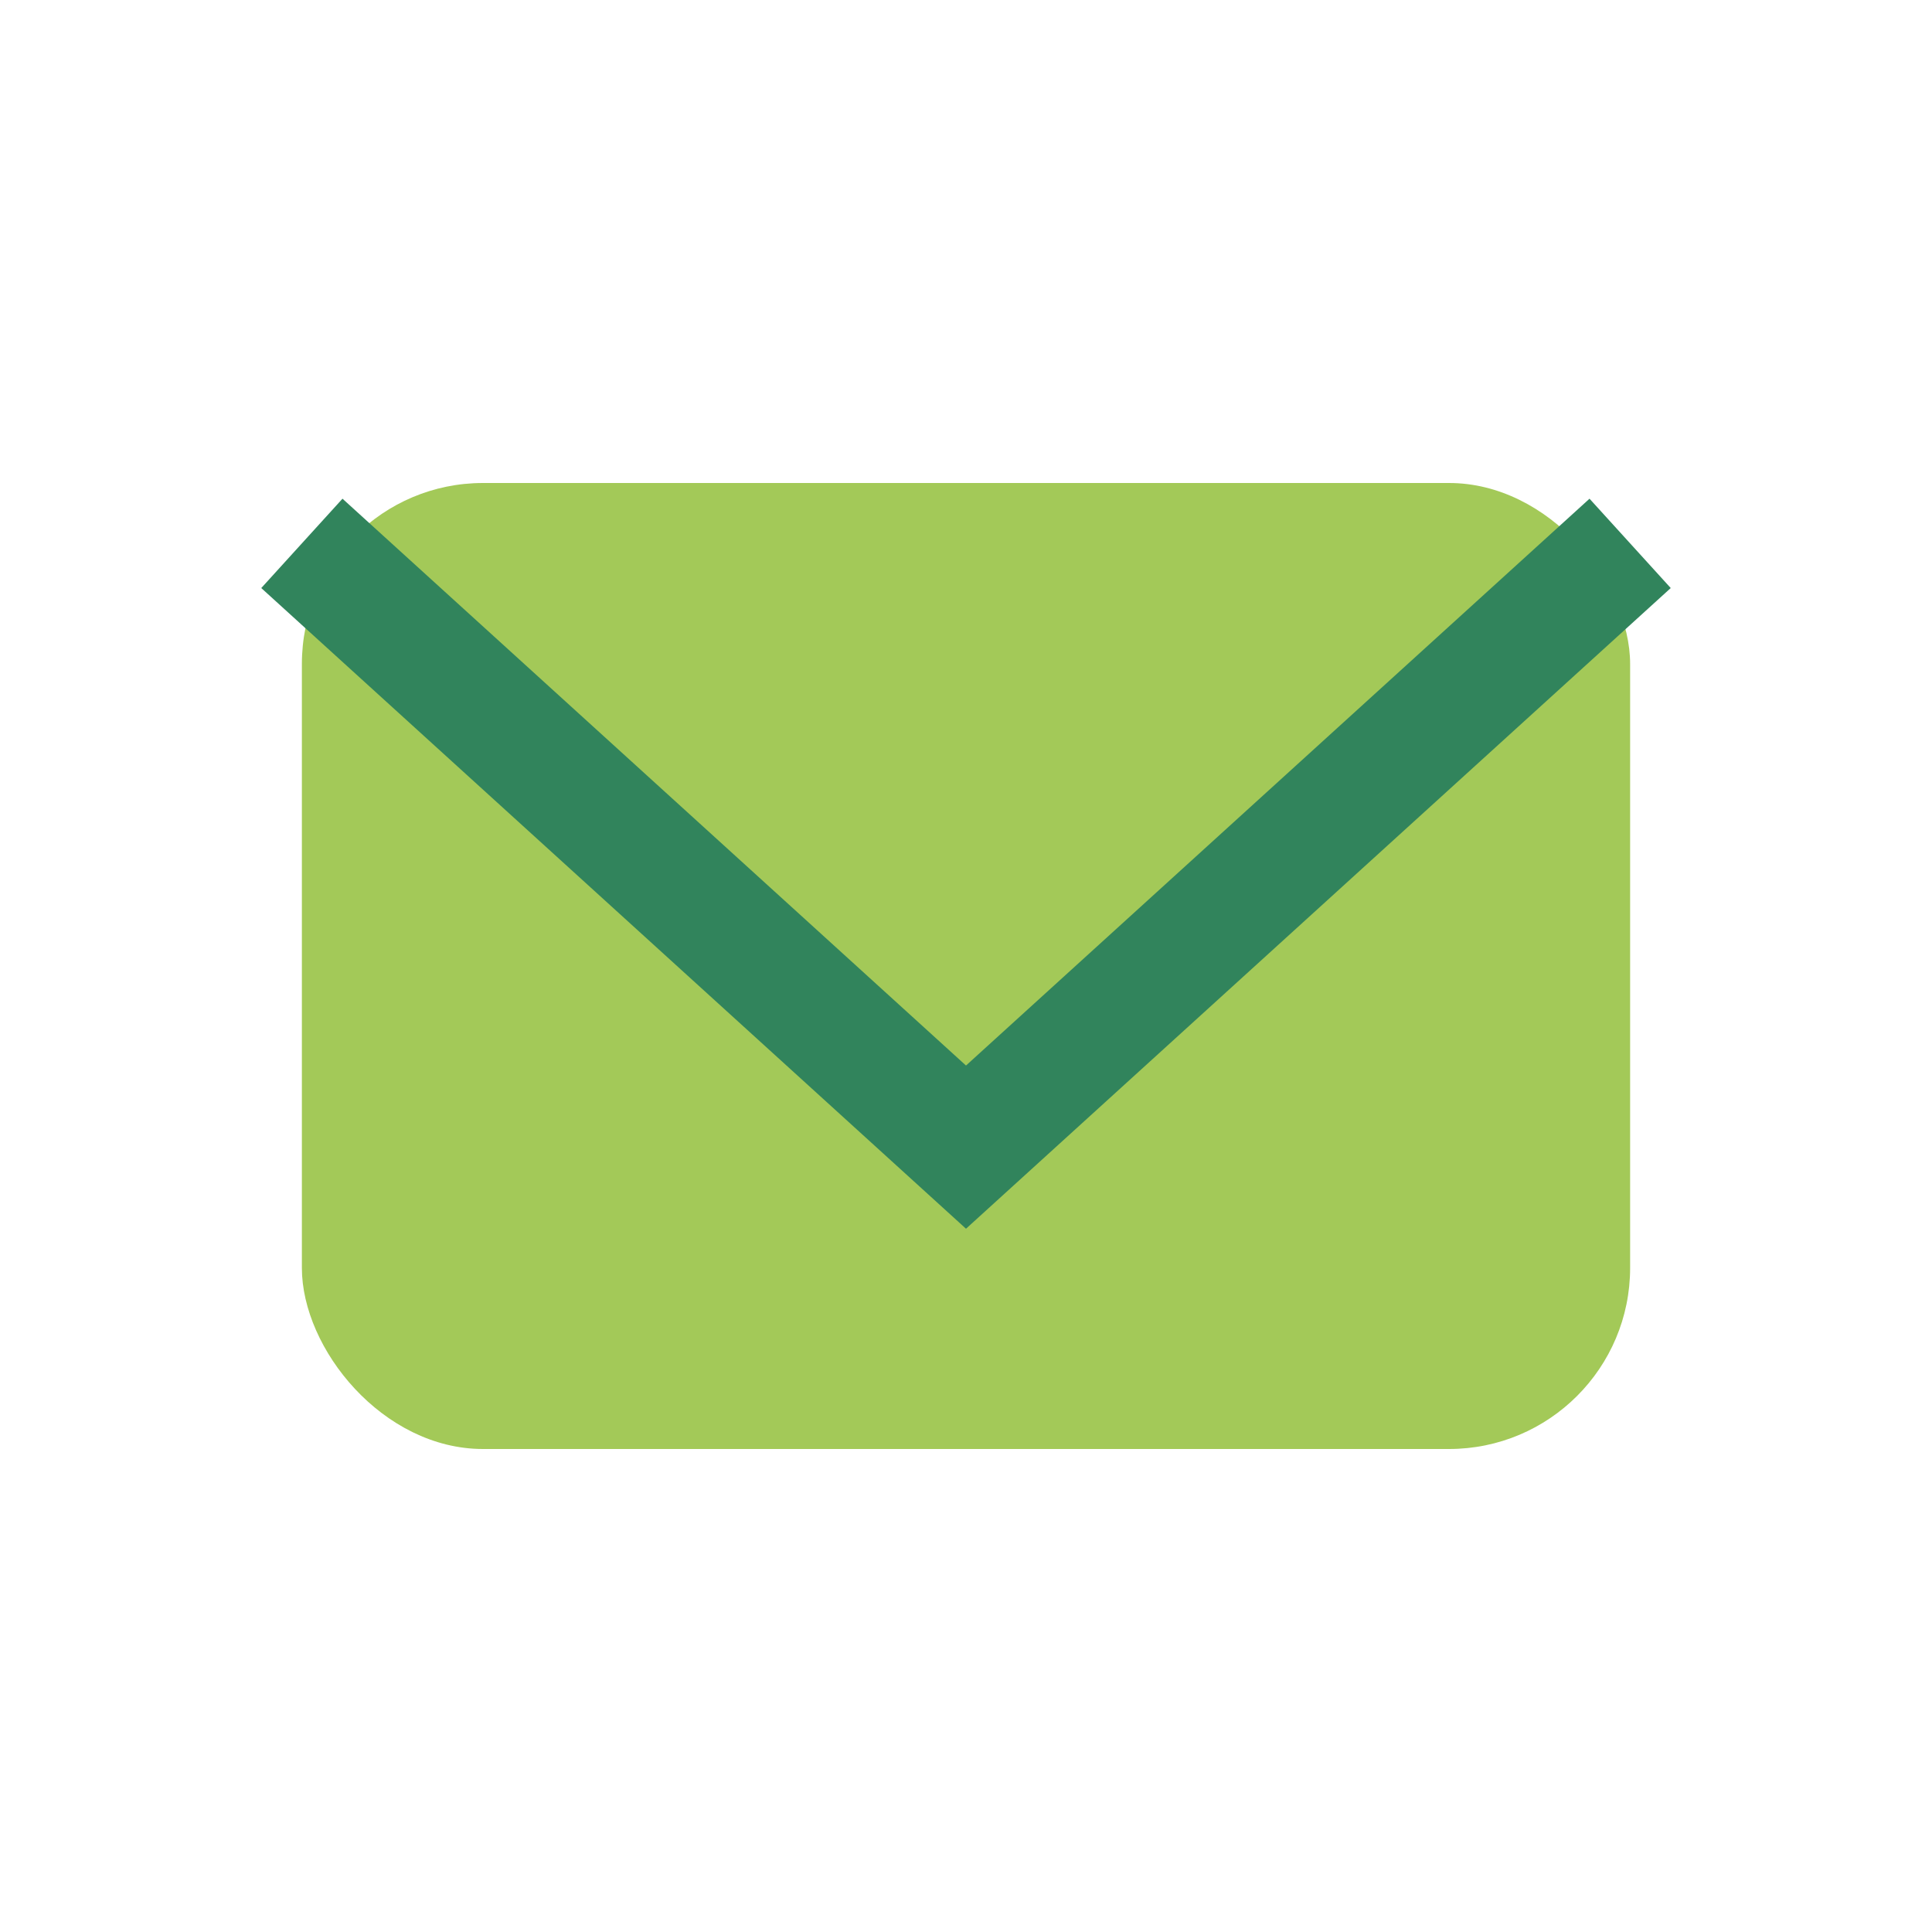 <?xml version="1.0" encoding="UTF-8"?>
<svg xmlns="http://www.w3.org/2000/svg" width="32" height="32" viewBox="0 0 32 32"><rect x="5" y="8" width="22" height="16" rx="3" fill="#A3C958"/><polyline points="5,9 16,19 27,9" fill="none" stroke="#31845C" stroke-width="2"/></svg>